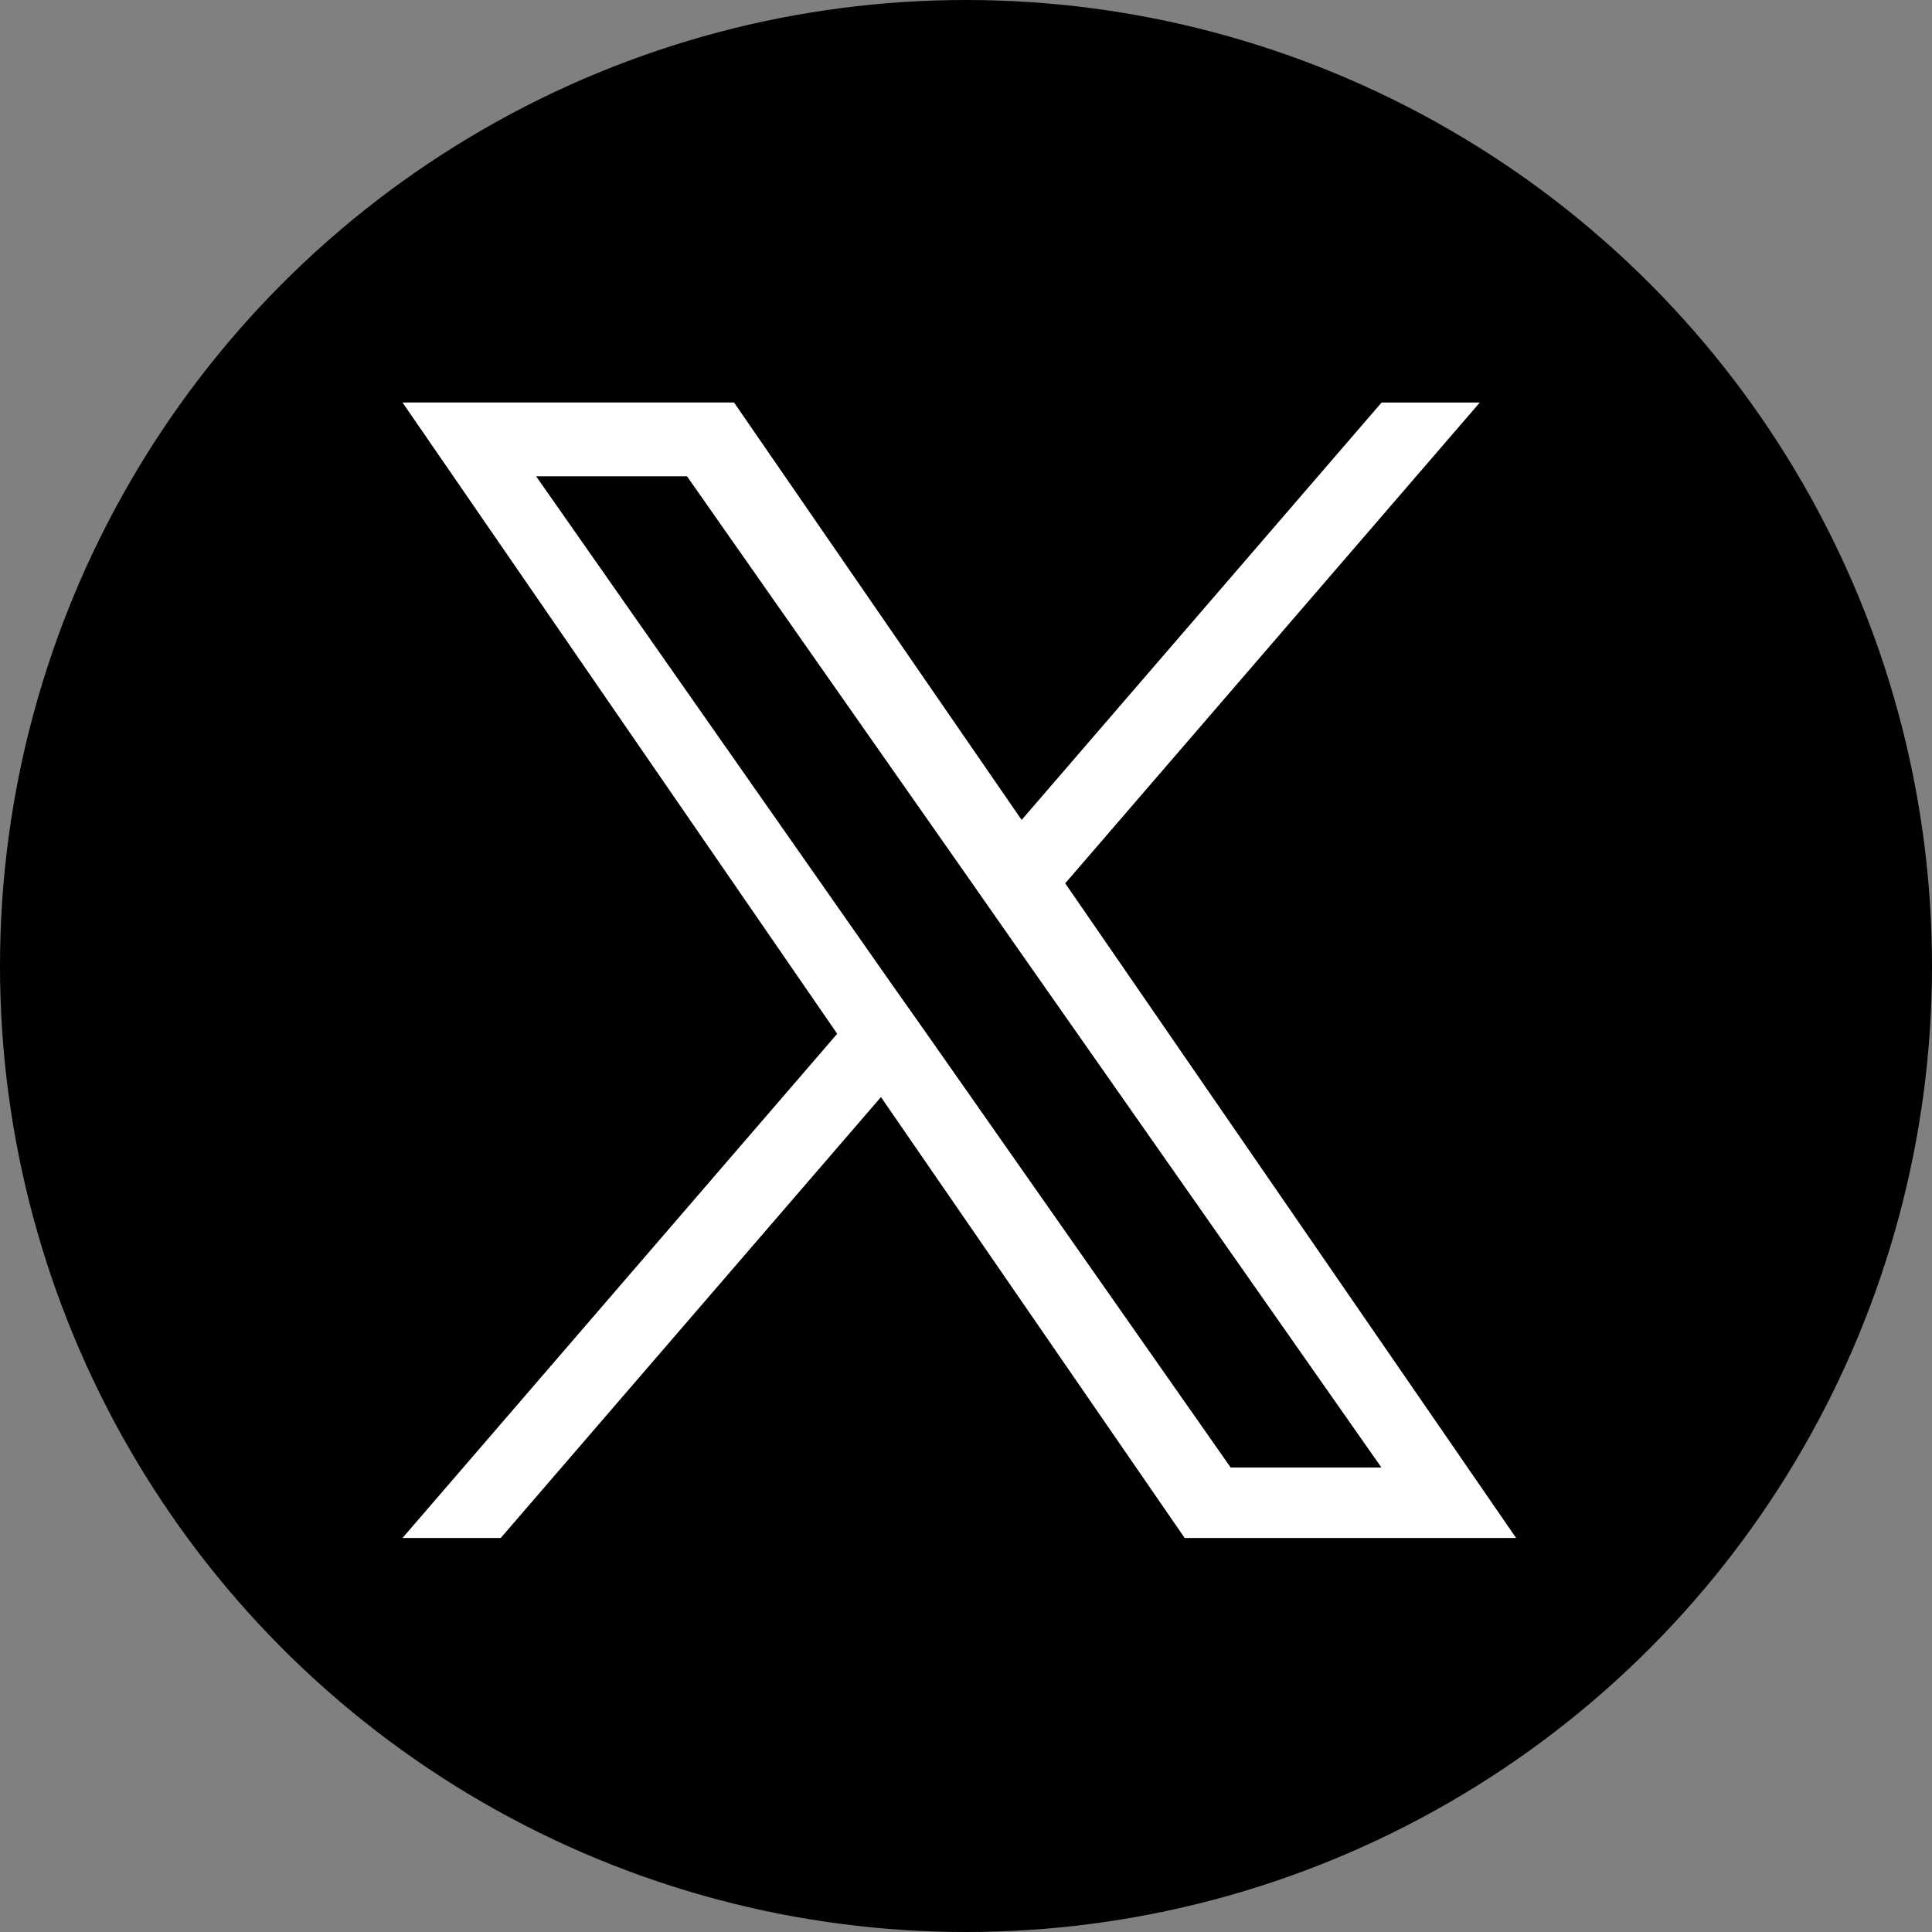 <svg xmlns="http://www.w3.org/2000/svg" width="48" height="48" viewBox="0 0 48 48"><rect x="0" y="0" width="48" height="48" fill="#808080" stroke="none"/><g transform="translate(-2122 -104)"><circle cx="24" cy="24" r="24" transform="translate(2122 104)"/><path d="M23.278,18.6l10.3-11.945h-2.44L22.195,17.025,15.05,6.654H6.813l10.8,15.684L6.813,34.865h2.44L18.7,23.91l7.545,10.954H34.48Zm-3.343,3.877-1.1-1.561L10.133,8.488h3.749l7.027,10.029L22,20.078l9.134,13.036H27.389Z" transform="translate(2125.187 107.346)" fill="#fff"/></g></svg>